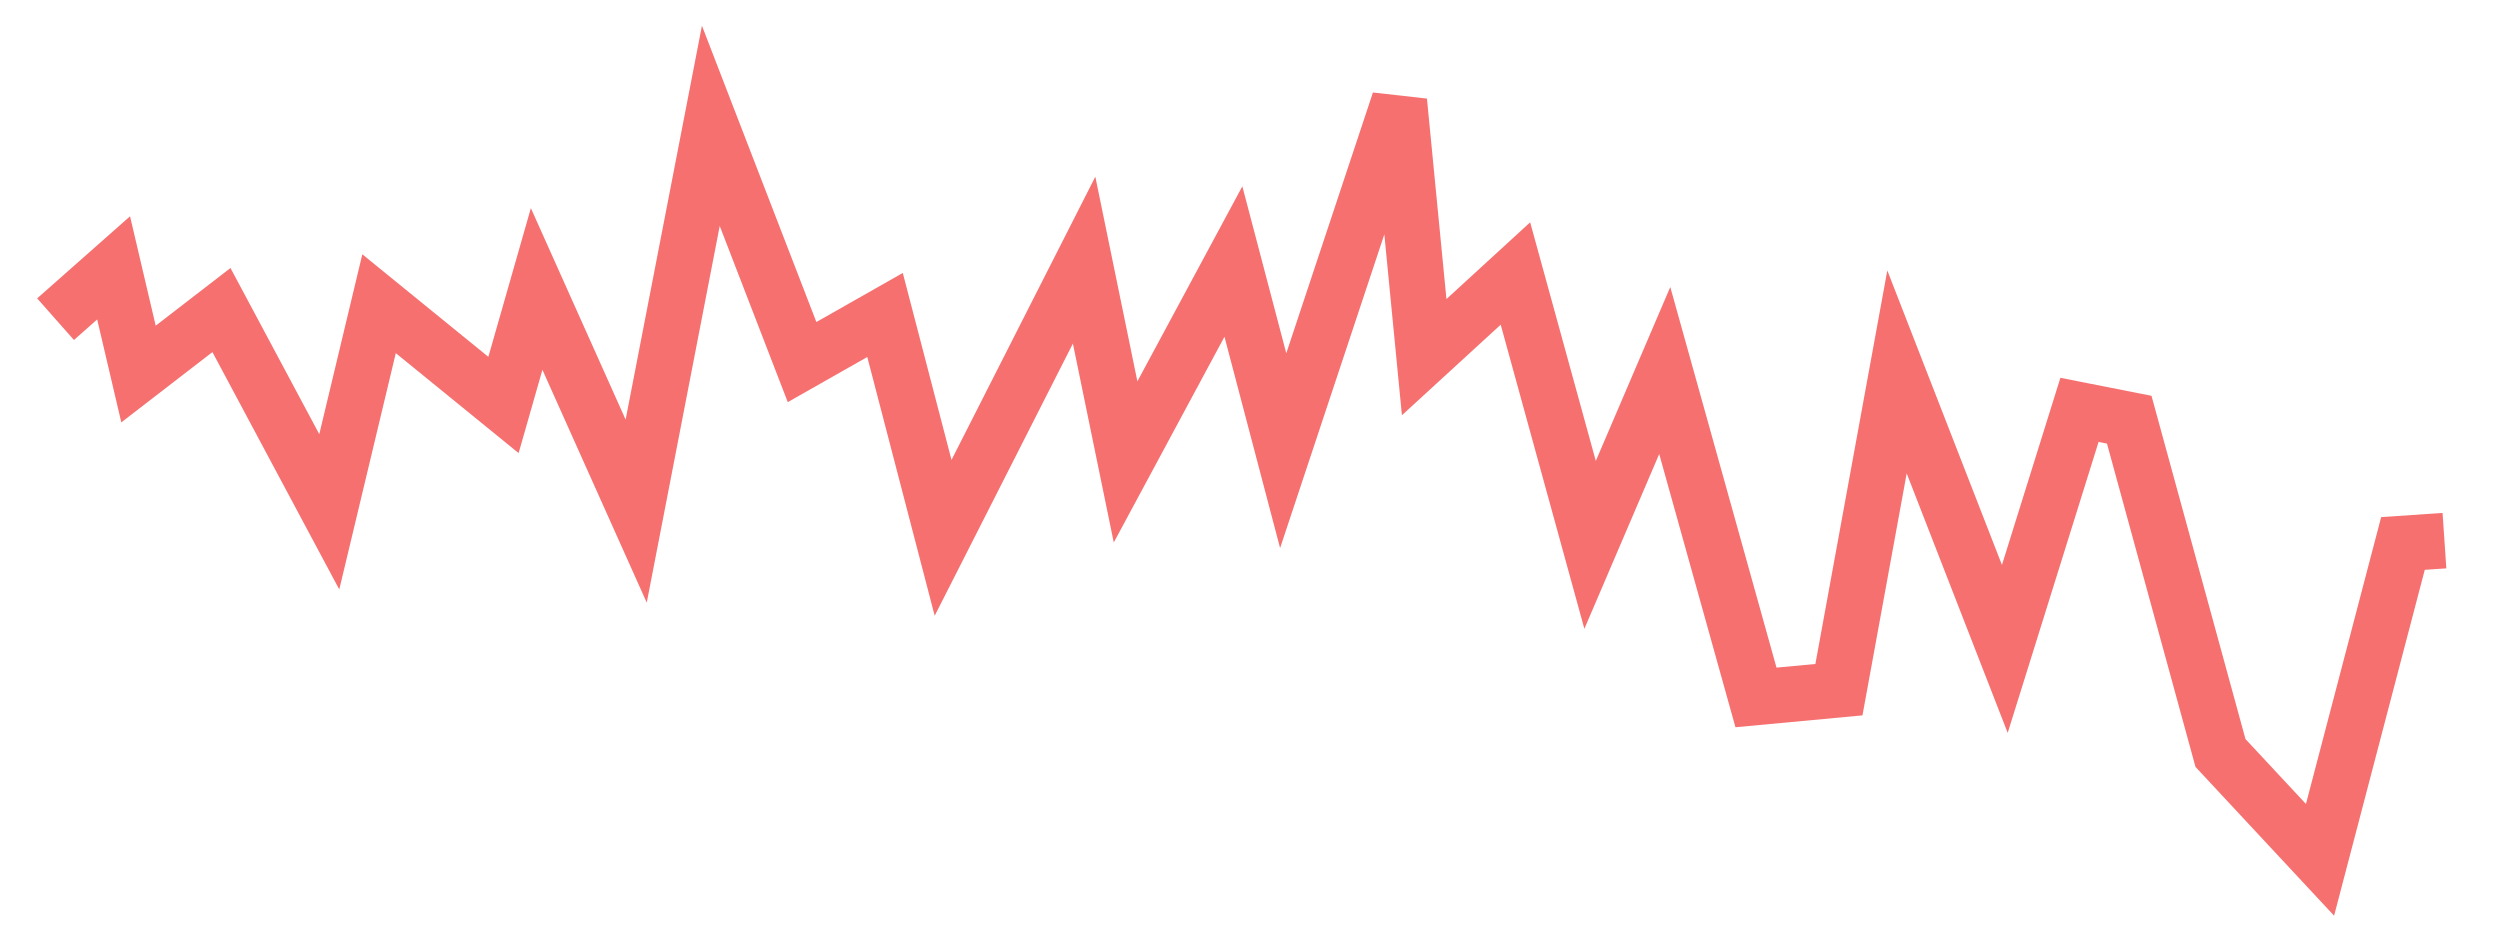 <svg xmlns="http://www.w3.org/2000/svg" width="135" height="50" viewBox="0 0 135 50" shape-rendering="auto"><polyline points="3 17.236, 6.135 14.465, 7.479 20.198, 11.958 16.743, 17.781 27.638, 20.469 16.401, 27.188 21.868, 28.979 15.604, 34.354 27.601, 38.385 6.796, 43.312 19.552, 47.792 17.009, 50.927 29.043, 58.542 14.047, 60.781 24.943, 66.604 14.123, 69.292 24.336, 75.562 5.468, 76.906 19.286, 81.833 14.769, 85.865 29.423, 89.896 20.008, 94.823 37.661, 99.302 37.243, 102.438 20.084, 108.26 35.041, 112.292 22.134, 114.979 22.665, 119.906 40.66, 125.281 46.431, 129.76 29.347, 132 29.195" stroke="#F67070" stroke-width="3" stroke-opacity="1" fill="none" fill-opacity="0"></polyline></svg>